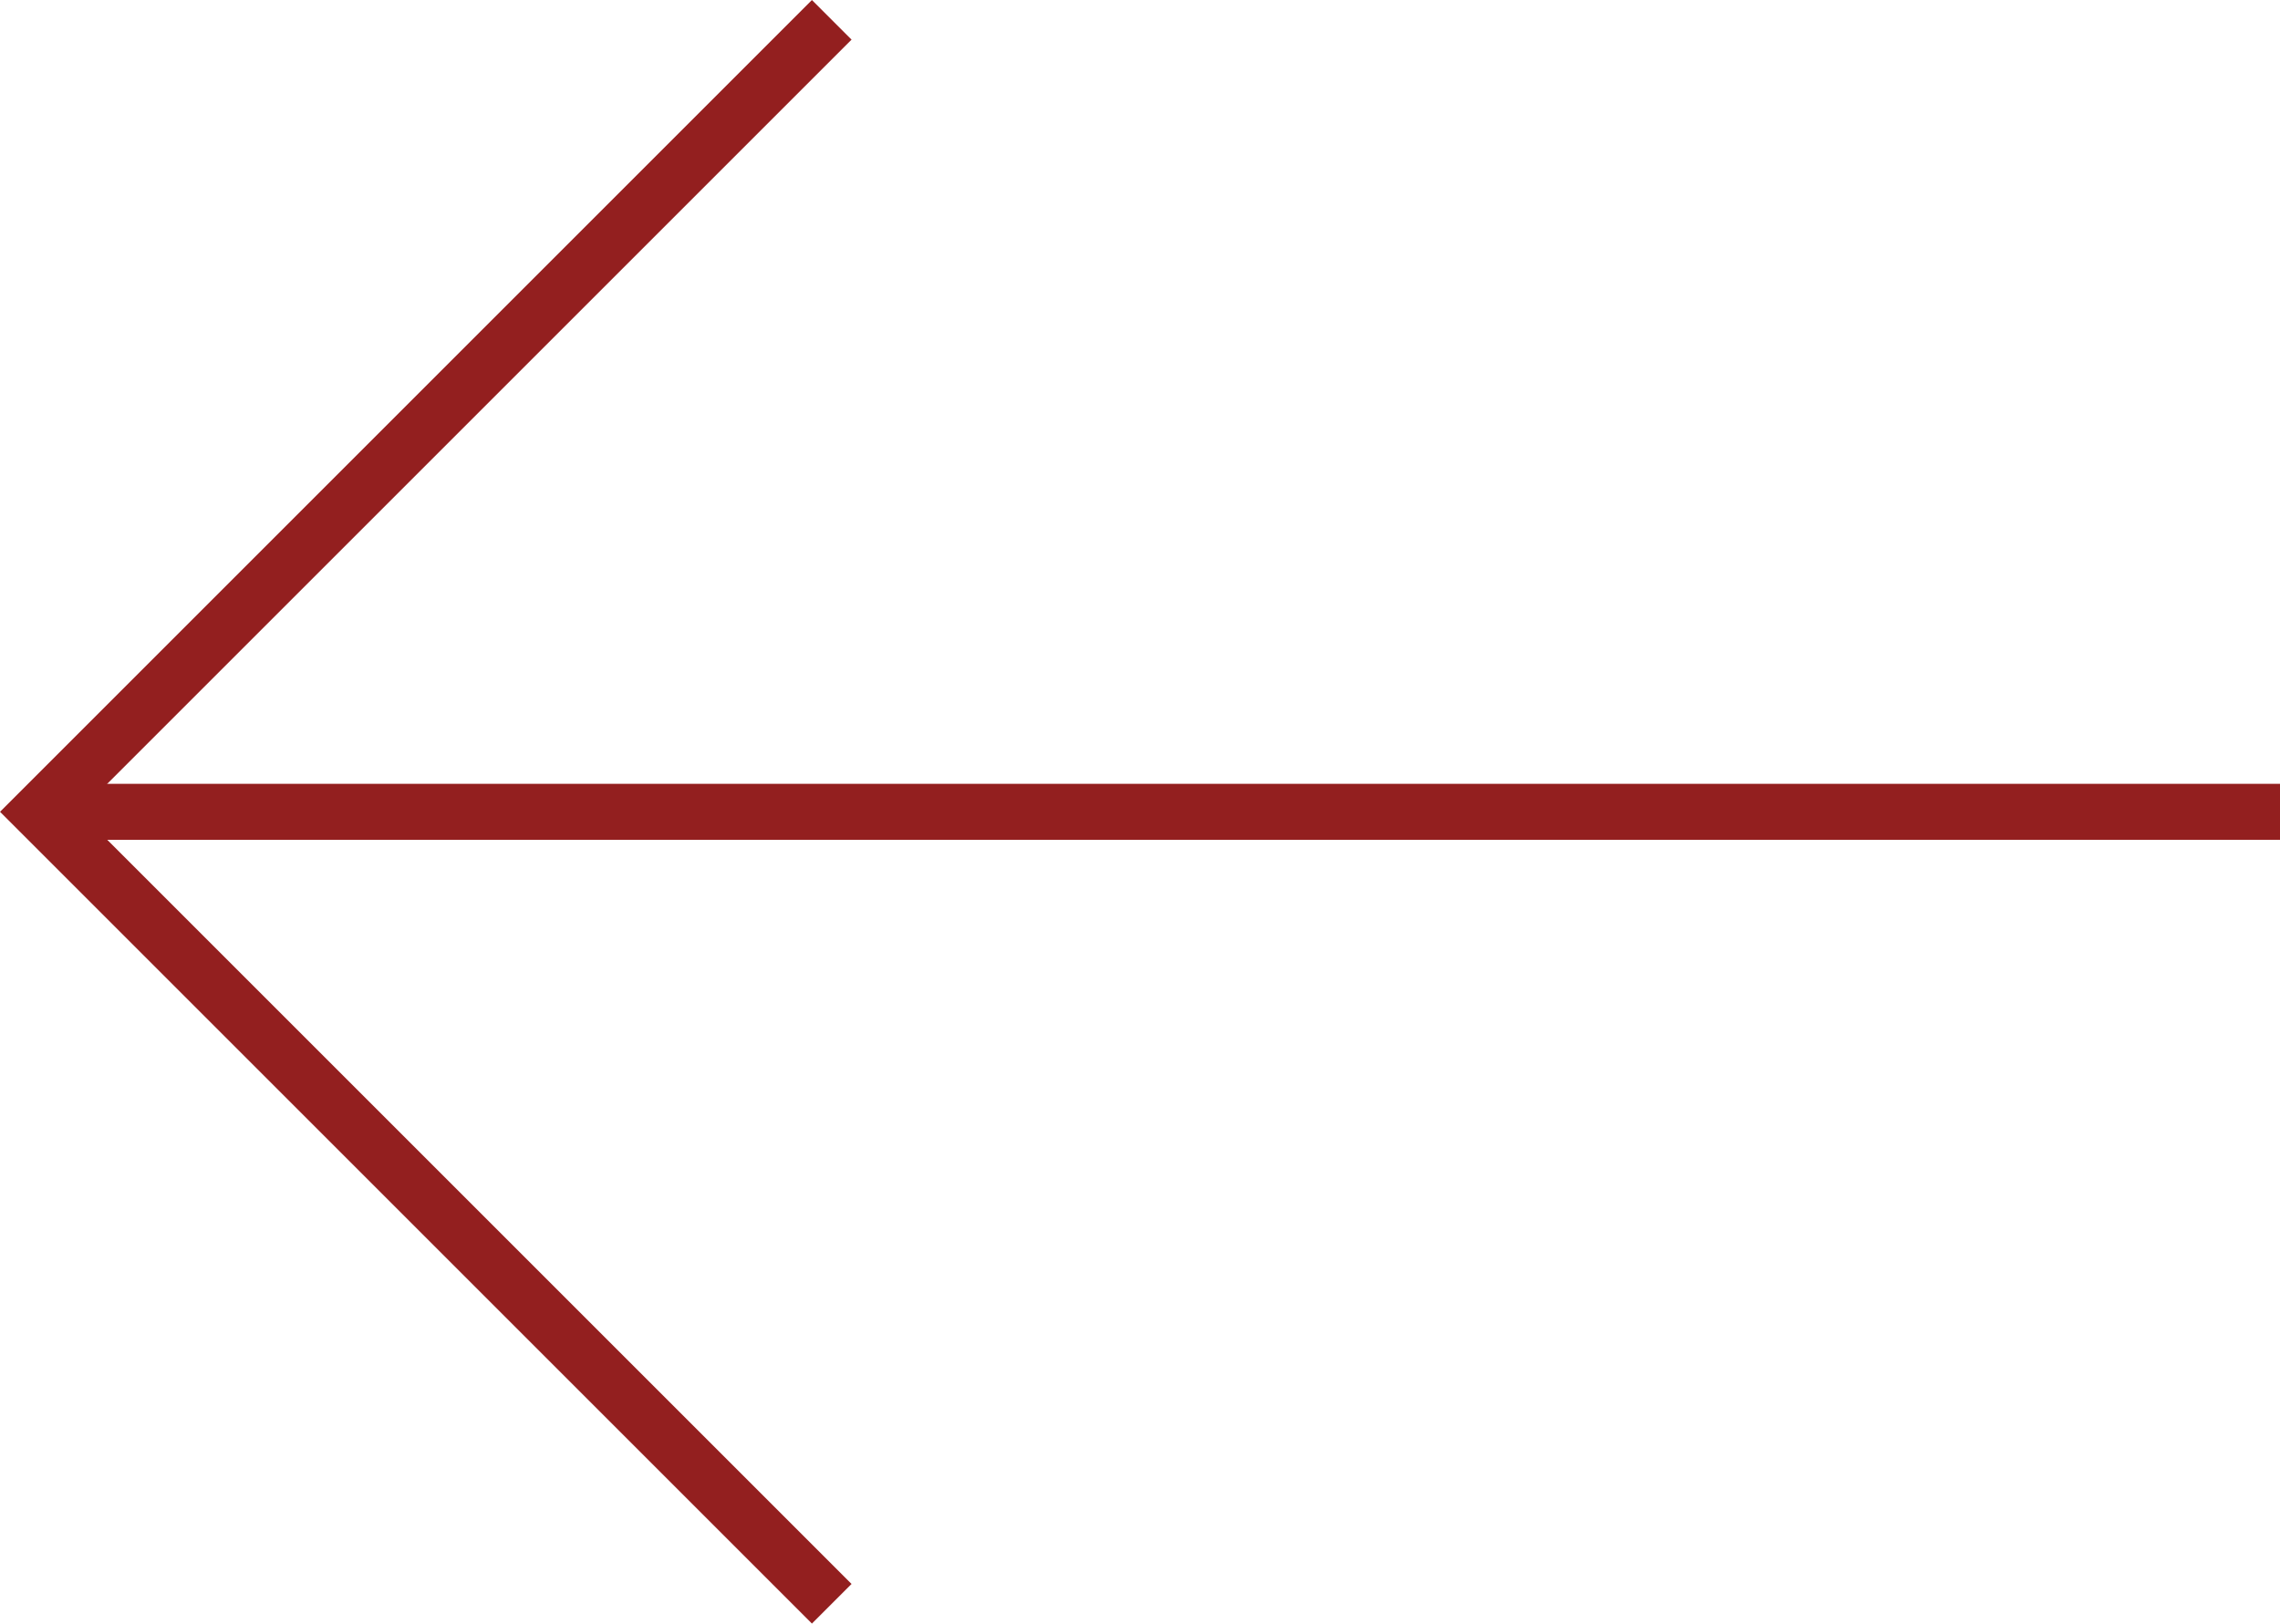 <svg xmlns="http://www.w3.org/2000/svg" width="40.707" height="28.992" viewBox="0 0 40.707 28.992">
  <g id="Group_45" data-name="Group 45" transform="translate(-1380.873 2418.986) rotate(-135)">
    <path id="Path_48" data-name="Path 48" d="M776.94,2709.244h20v20" transform="translate(-73.634 -32.088)" fill="none" stroke="#931f1f" stroke-width="1"/>
    <path id="Path_49" data-name="Path 49" d="M0,0H40" transform="translate(723.306 2677.156) rotate(135)" fill="none" stroke="#931f1f" stroke-width="1"/>
  </g>
</svg>

